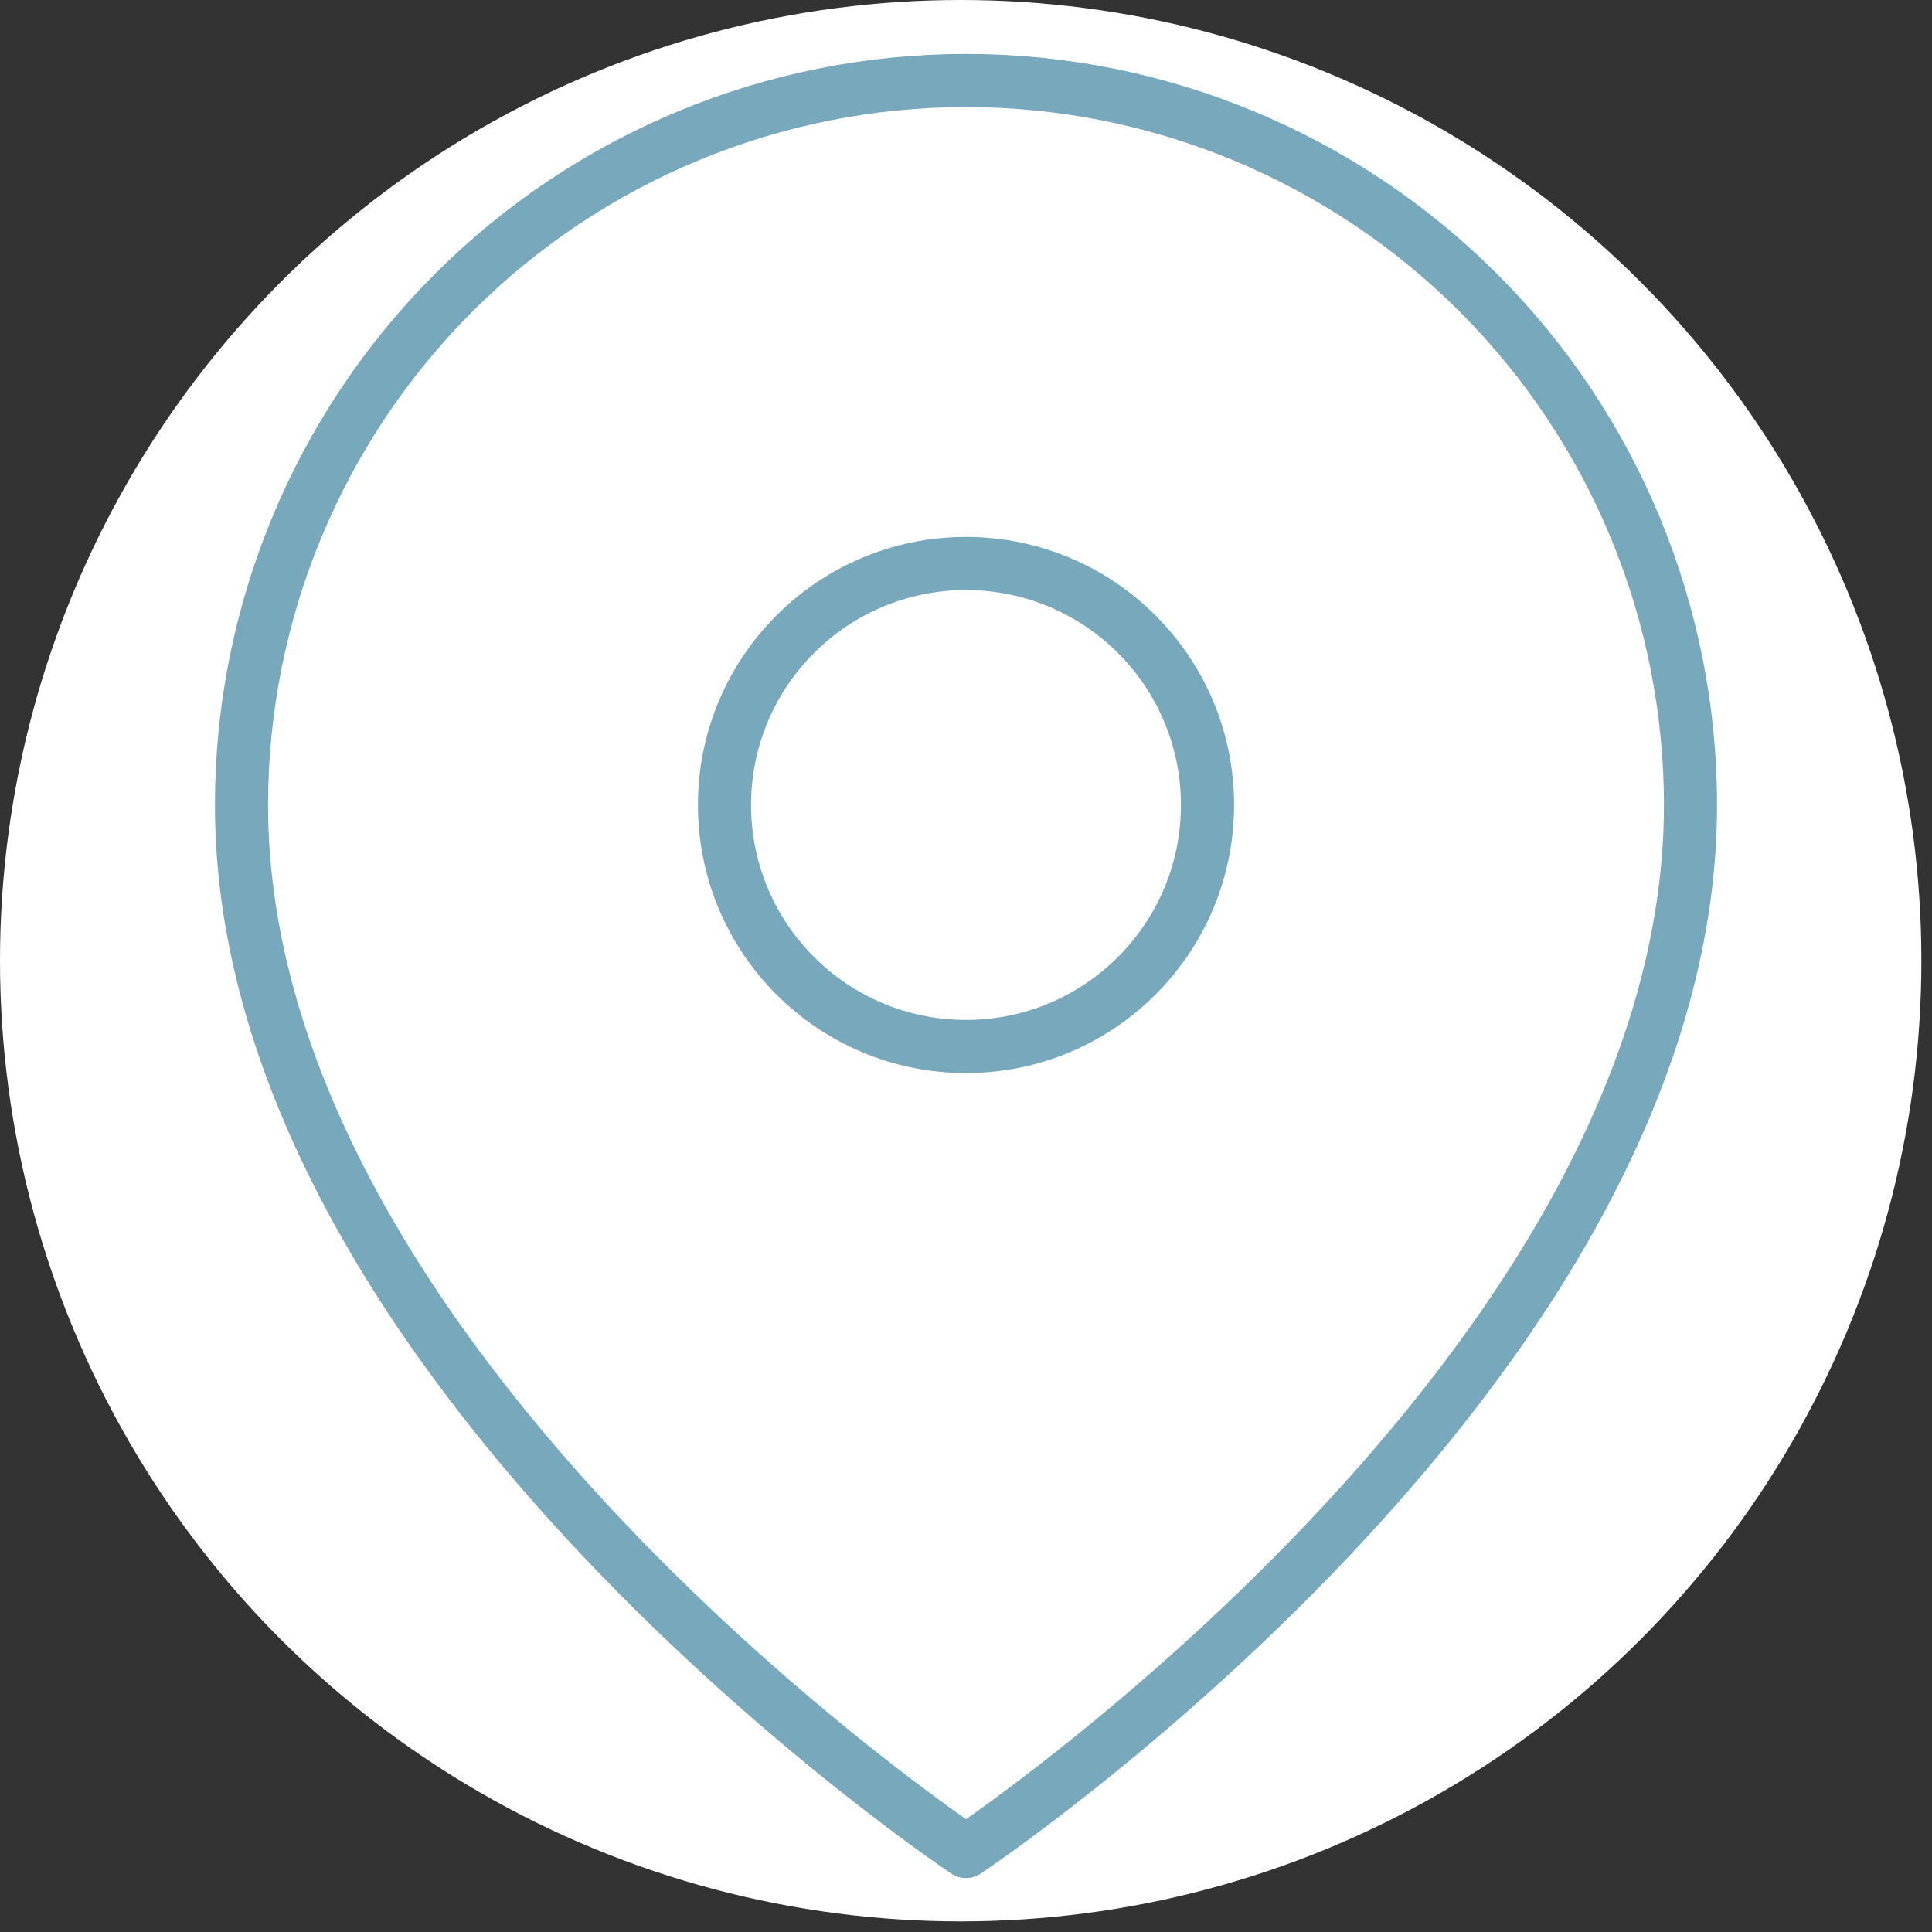 <?xml version="1.0" encoding="UTF-8"?> <svg xmlns="http://www.w3.org/2000/svg" width="1091" height="1091" viewBox="0 0 1091 1091" fill="none"><rect x="0" y="0" width="1091" height="1091" fill="#333333" stroke="none"/> <circle cx="542.5" cy="542.5" r="542.5" fill="white"></circle> <path d="M954.625 454.583C954.625 772.791 545.5 1045.54 545.5 1045.54C545.5 1045.54 136.375 772.791 136.375 454.583C136.375 346.076 179.479 242.014 256.205 165.288C332.931 88.562 436.993 45.458 545.5 45.458C654.007 45.458 758.069 88.562 834.795 165.288C911.521 242.014 954.625 346.076 954.625 454.583Z" stroke="#78A8BC" stroke-width="30" stroke-linecap="round" stroke-linejoin="round"></path> <path d="M545.5 590.958C620.818 590.958 681.875 529.901 681.875 454.583C681.875 379.265 620.818 318.208 545.5 318.208C470.182 318.208 409.125 379.265 409.125 454.583C409.125 529.901 470.182 590.958 545.5 590.958Z" stroke="#78A8BC" stroke-width="30" stroke-linecap="round" stroke-linejoin="round"></path> </svg> 